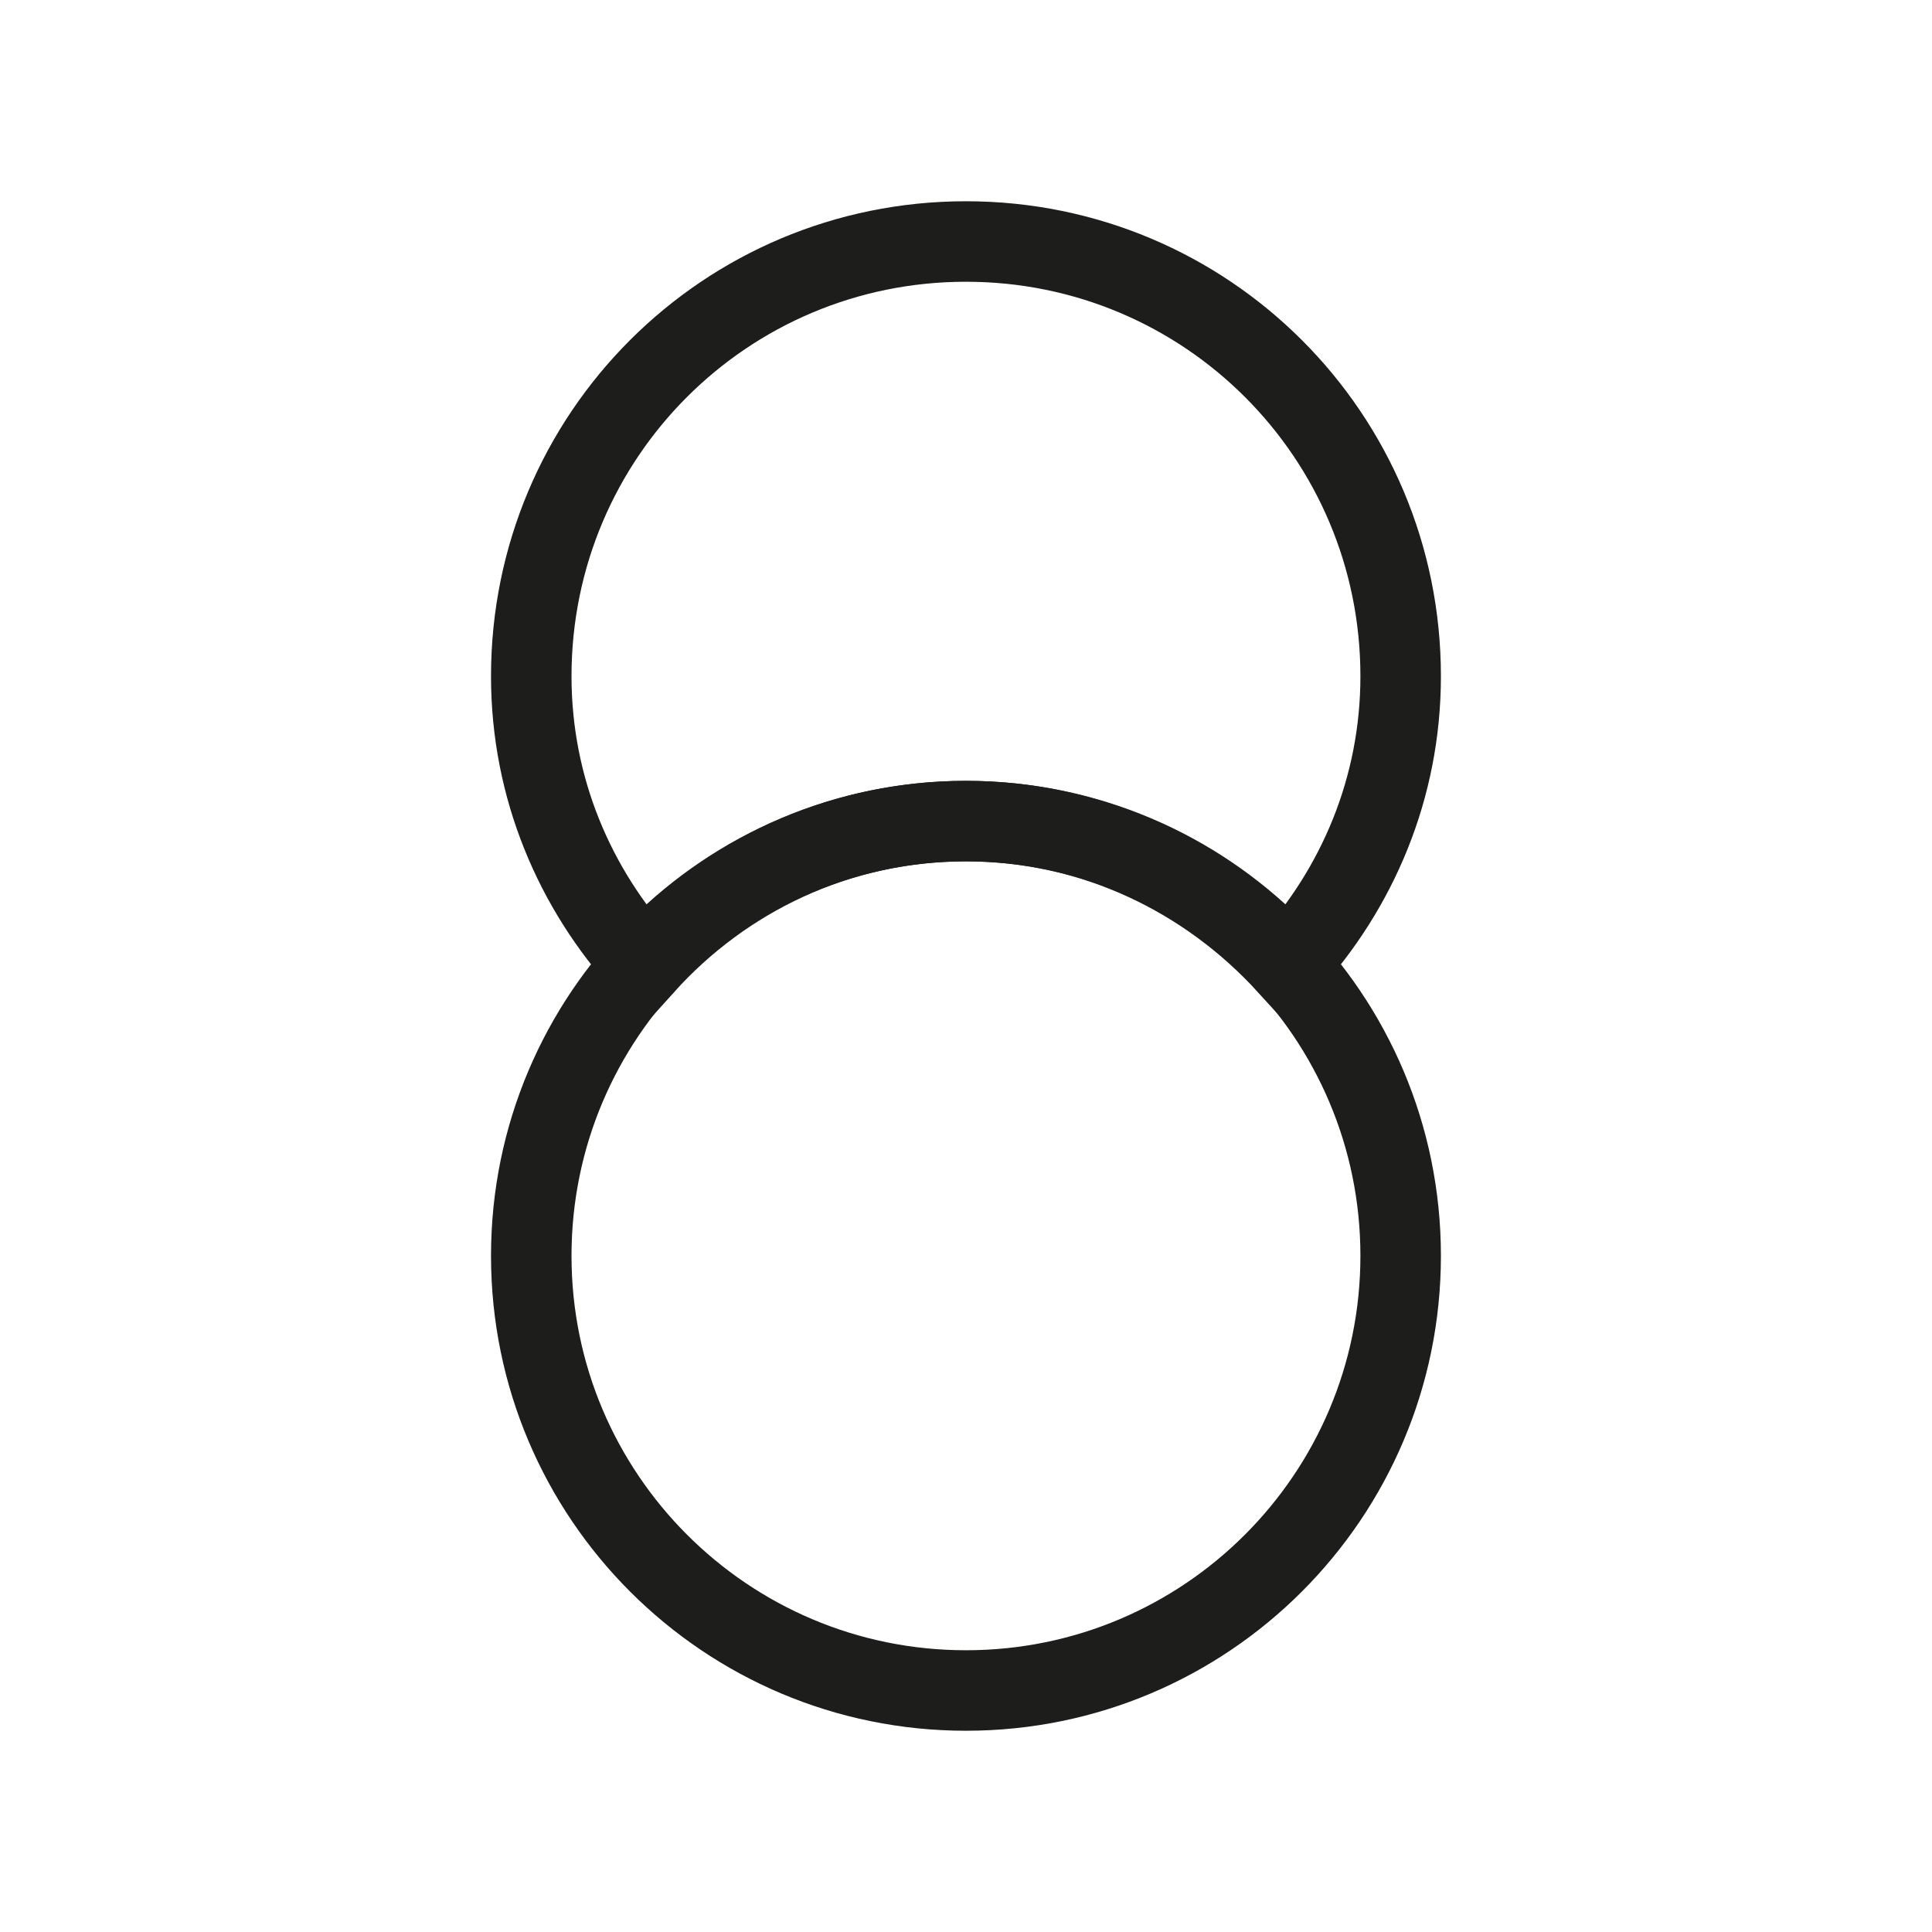 <svg width="48" height="48" viewBox="0 0 48 48" fill="none" xmlns="http://www.w3.org/2000/svg">
<path d="M23.999 42C29.964 42 34.799 37.165 34.799 31.2C34.799 25.236 29.964 20.4 23.999 20.4C18.035 20.4 13.199 25.236 13.199 31.2C13.199 37.165 18.035 42 23.999 42Z" stroke="#1D1D1B" stroke-width="2" stroke-miterlimit="10"/>
<path d="M23.999 20.4C27.167 20.4 29.999 21.792 31.991 23.976C33.719 22.08 34.799 19.584 34.799 16.8C34.799 10.824 29.975 6 23.999 6C18.023 6 13.199 10.824 13.199 16.8C13.199 19.584 14.279 22.08 16.007 23.976C17.975 21.792 20.807 20.4 23.999 20.4Z" stroke="#1D1D1B" stroke-width="2" stroke-miterlimit="10"/>
</svg>
